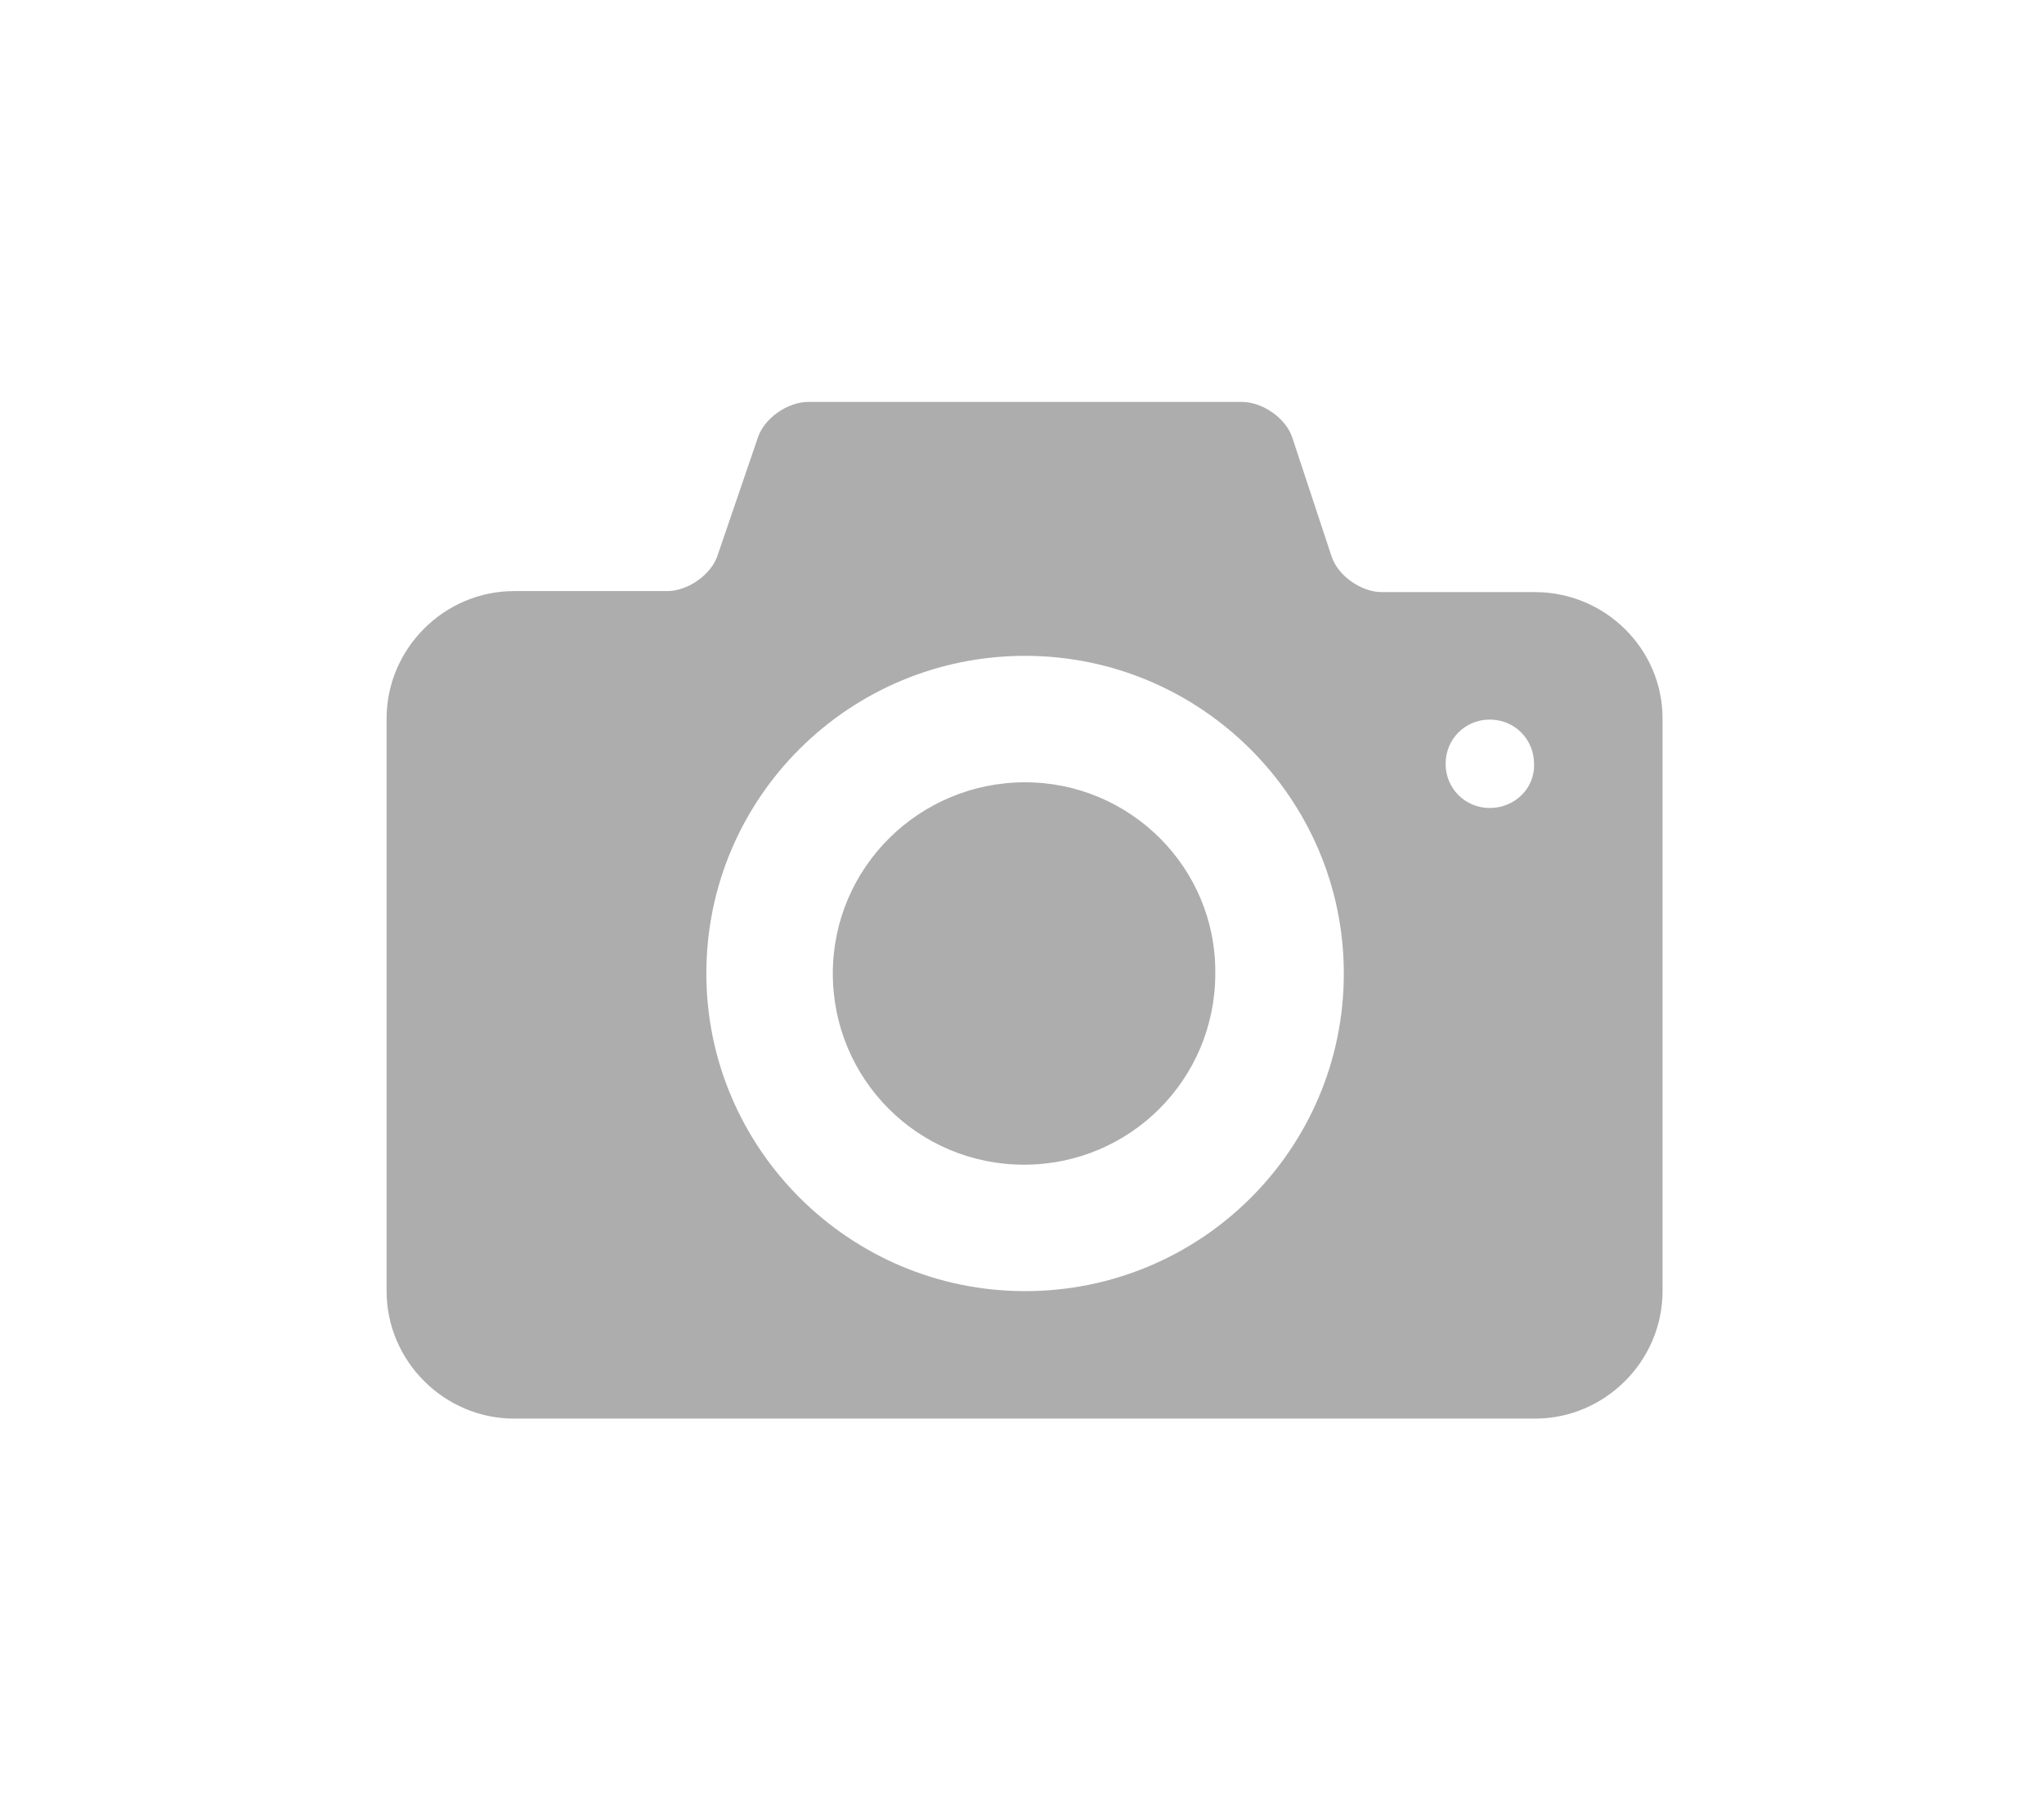 <svg xmlns="http://www.w3.org/2000/svg" viewBox="0 0 198.8 176"><path fill="#adadad" d="M99.7 76.1C89.4 76.1 81 84.4 81 94.7s8.3 18.6 18.6 18.6 18.6-8.3 18.6-18.6c.1-10.3-8.3-18.6-18.5-18.6zm49.6-18.5h-14.9c-2 0-4.3-1.6-4.9-3.5l-3.8-11.5c-.6-1.9-2.9-3.5-4.9-3.5H78.6c-2 0-4.3 1.6-4.9 3.5L69.8 54c-.6 1.9-2.9 3.5-4.9 3.5H50c-6.8 0-12.4 5.6-12.4 12.4v55.7c0 6.8 5.6 12.4 12.4 12.4h99.3c6.8 0 12.4-5.6 12.4-12.4V69.9c0-6.8-5.6-12.3-12.4-12.3zm-49.6 68c-17.1 0-31-13.9-31-30.9 0-17.1 13.9-30.9 31-30.9s31 13.9 31 30.9c0 17.1-13.9 30.9-31 30.9zm45.2-47c-2.4 0-4.3-1.9-4.3-4.3s1.9-4.3 4.3-4.3 4.3 1.9 4.3 4.3c.1 2.4-1.9 4.3-4.3 4.3z"/></svg>
